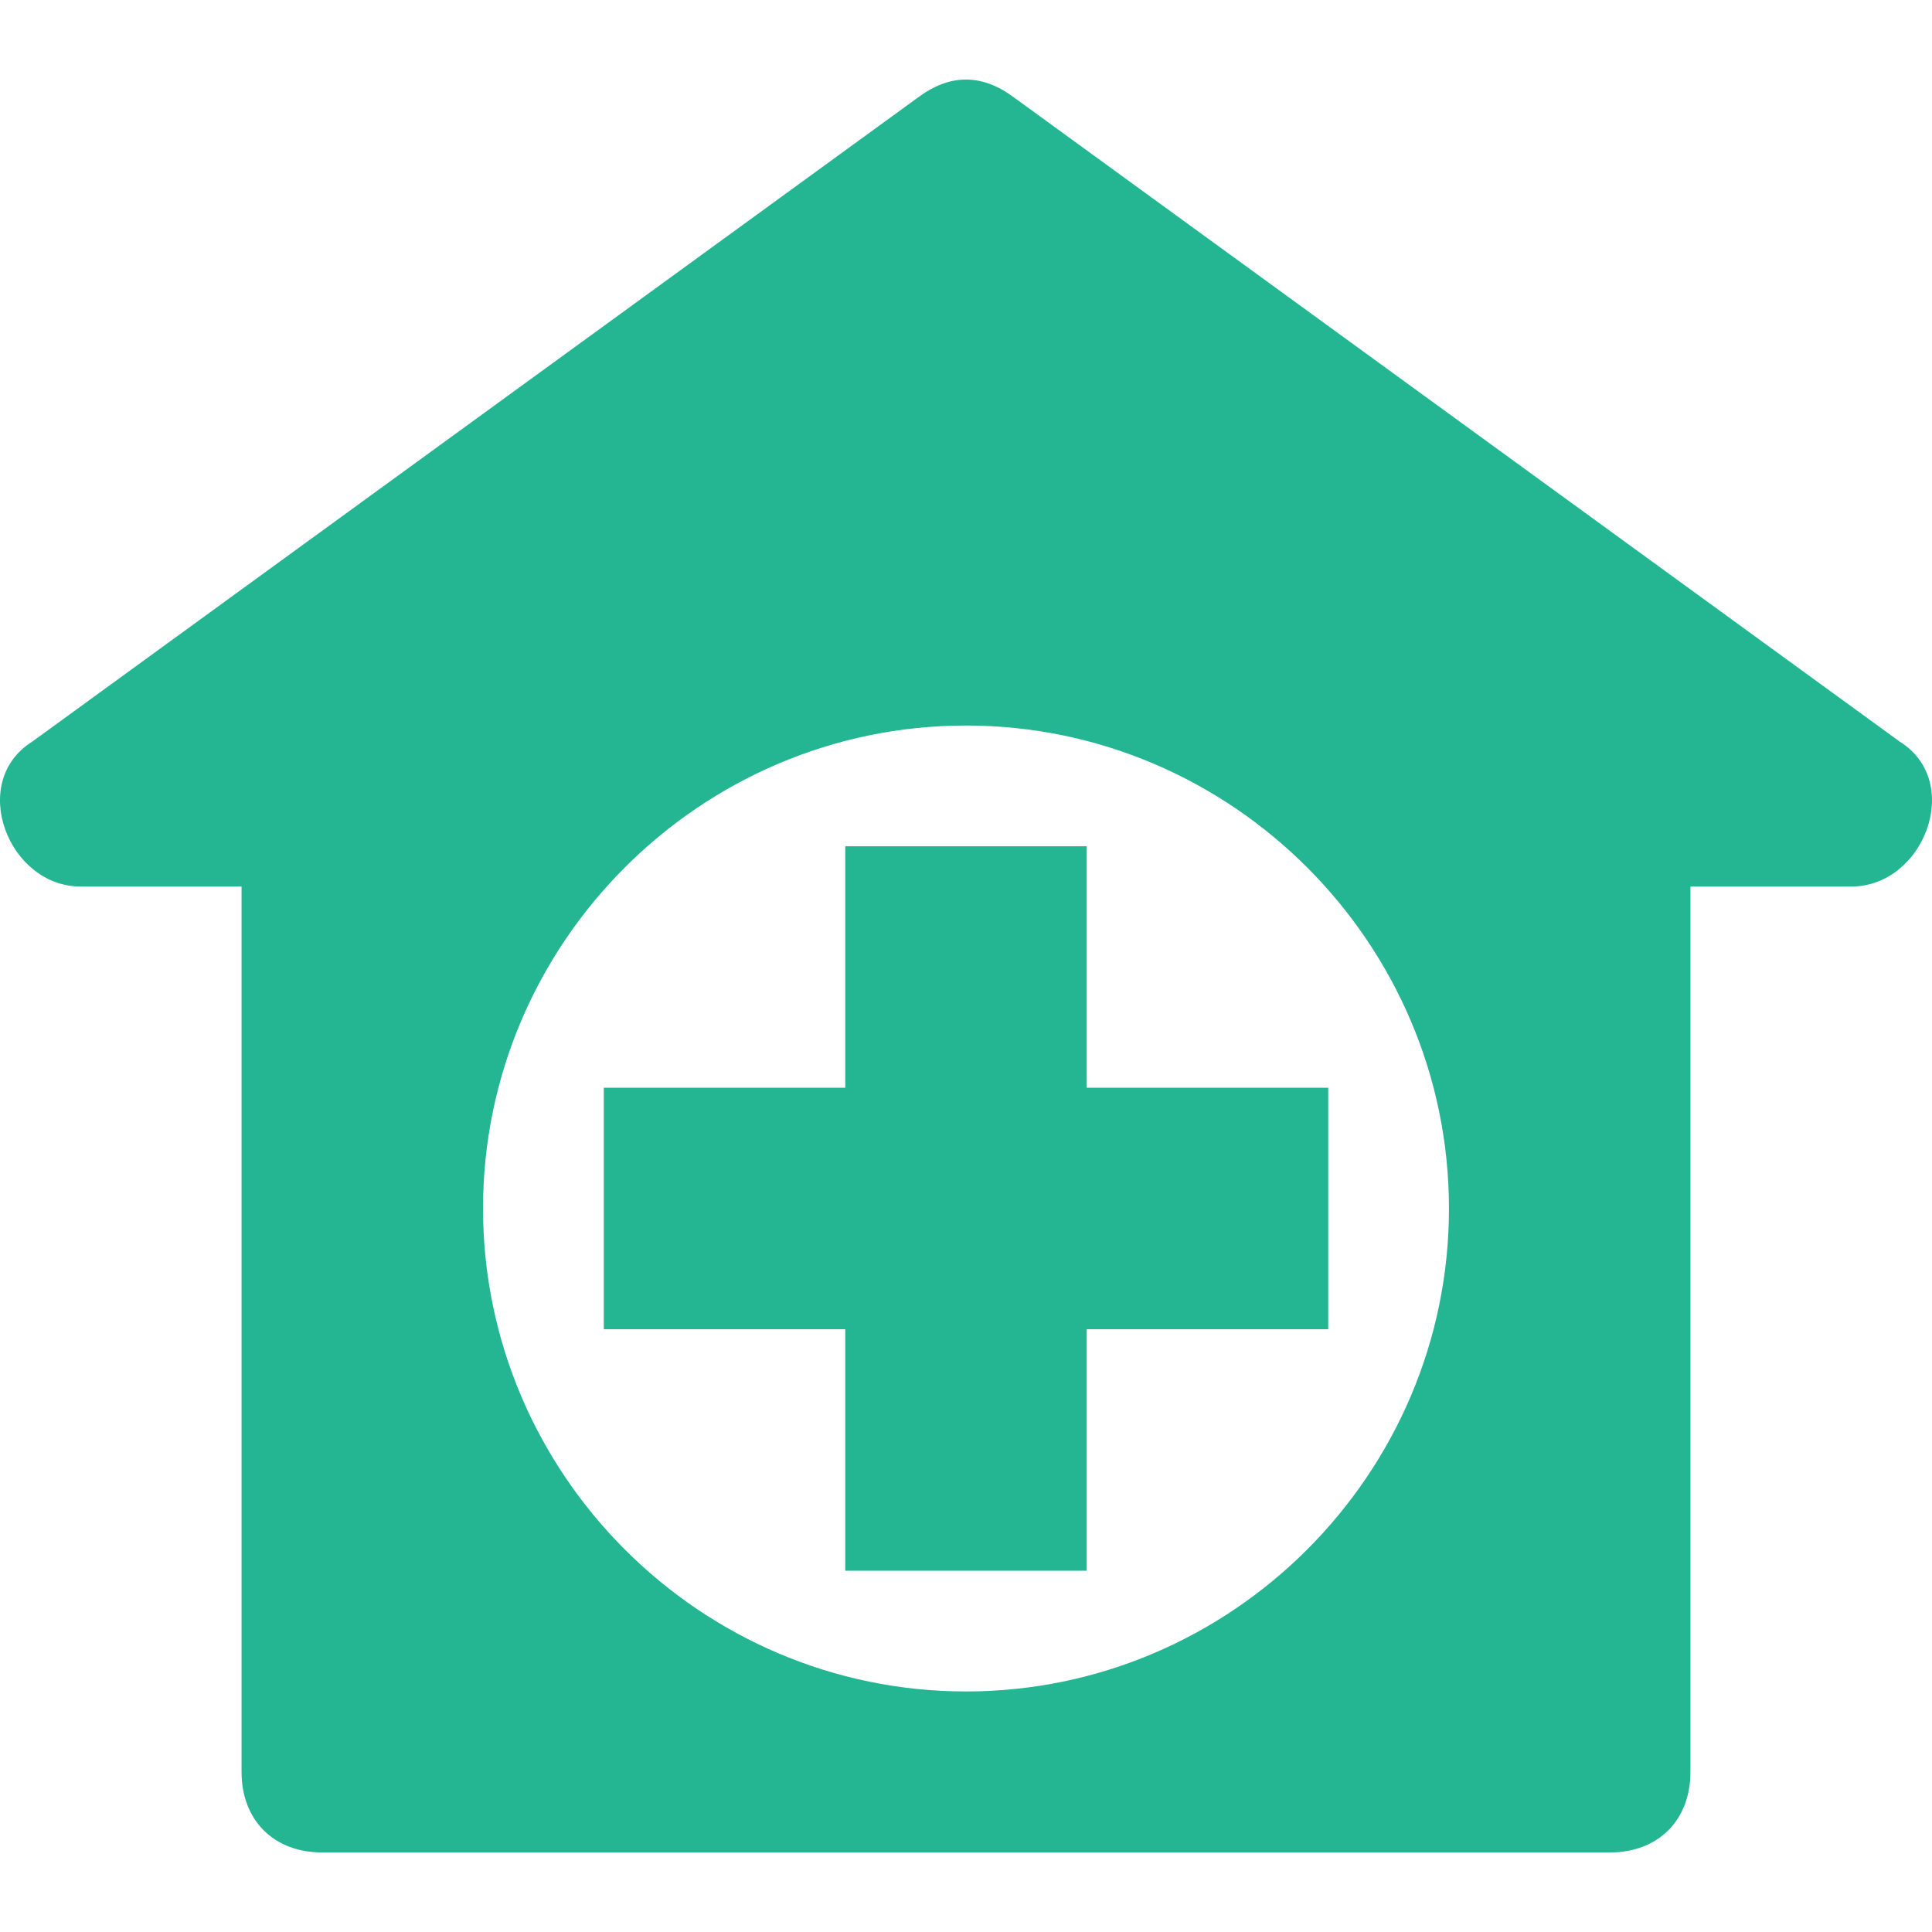 <?xml version="1.0"?>
<svg xmlns="http://www.w3.org/2000/svg" xmlns:xlink="http://www.w3.org/1999/xlink" xmlns:svgjs="http://svgjs.com/svgjs" version="1.1" width="512" height="512" x="0" y="0" viewBox="0 0 512.036 512.036" style="enable-background:new 0 0 512 512" xml:space="preserve" class=""><g>
<g xmlns="http://www.w3.org/2000/svg">
	<g>
		<path d="M503.485,196.551L268.818,25.885c-8.533-6.4-17.067-6.4-25.6,0L8.551,196.551c-17.067,10.667-6.4,38.4,12.8,38.4h42.667    v234.667c0,12.8,8.533,21.333,21.333,21.333h341.333c12.8,0,21.333-8.533,21.333-21.333V234.951h42.667    C509.885,234.951,520.551,207.218,503.485,196.551z M256.018,448.285c-70.4,0-128-57.6-128-128s57.6-128,128-128s128,57.6,128,128    S326.418,448.285,256.018,448.285z" fill="#24b692" data-original="#000000" style="" class=""/>
	</g>
</g>
<g xmlns="http://www.w3.org/2000/svg">
	<g>
		<polygon points="288.018,288.285 288.018,224.285 224.018,224.285 224.018,288.285 160.018,288.285 160.018,352.285     224.018,352.285 224.018,416.285 288.018,416.285 288.018,352.285 352.018,352.285 352.018,288.285   " fill="#24b692" data-original="#000000" style="" class=""/>
	</g>
</g>
<g xmlns="http://www.w3.org/2000/svg">
</g>
<g xmlns="http://www.w3.org/2000/svg">
</g>
<g xmlns="http://www.w3.org/2000/svg">
</g>
<g xmlns="http://www.w3.org/2000/svg">
</g>
<g xmlns="http://www.w3.org/2000/svg">
</g>
<g xmlns="http://www.w3.org/2000/svg">
</g>
<g xmlns="http://www.w3.org/2000/svg">
</g>
<g xmlns="http://www.w3.org/2000/svg">
</g>
<g xmlns="http://www.w3.org/2000/svg">
</g>
<g xmlns="http://www.w3.org/2000/svg">
</g>
<g xmlns="http://www.w3.org/2000/svg">
</g>
<g xmlns="http://www.w3.org/2000/svg">
</g>
<g xmlns="http://www.w3.org/2000/svg">
</g>
<g xmlns="http://www.w3.org/2000/svg">
</g>
<g xmlns="http://www.w3.org/2000/svg">
</g>
</g></svg>
